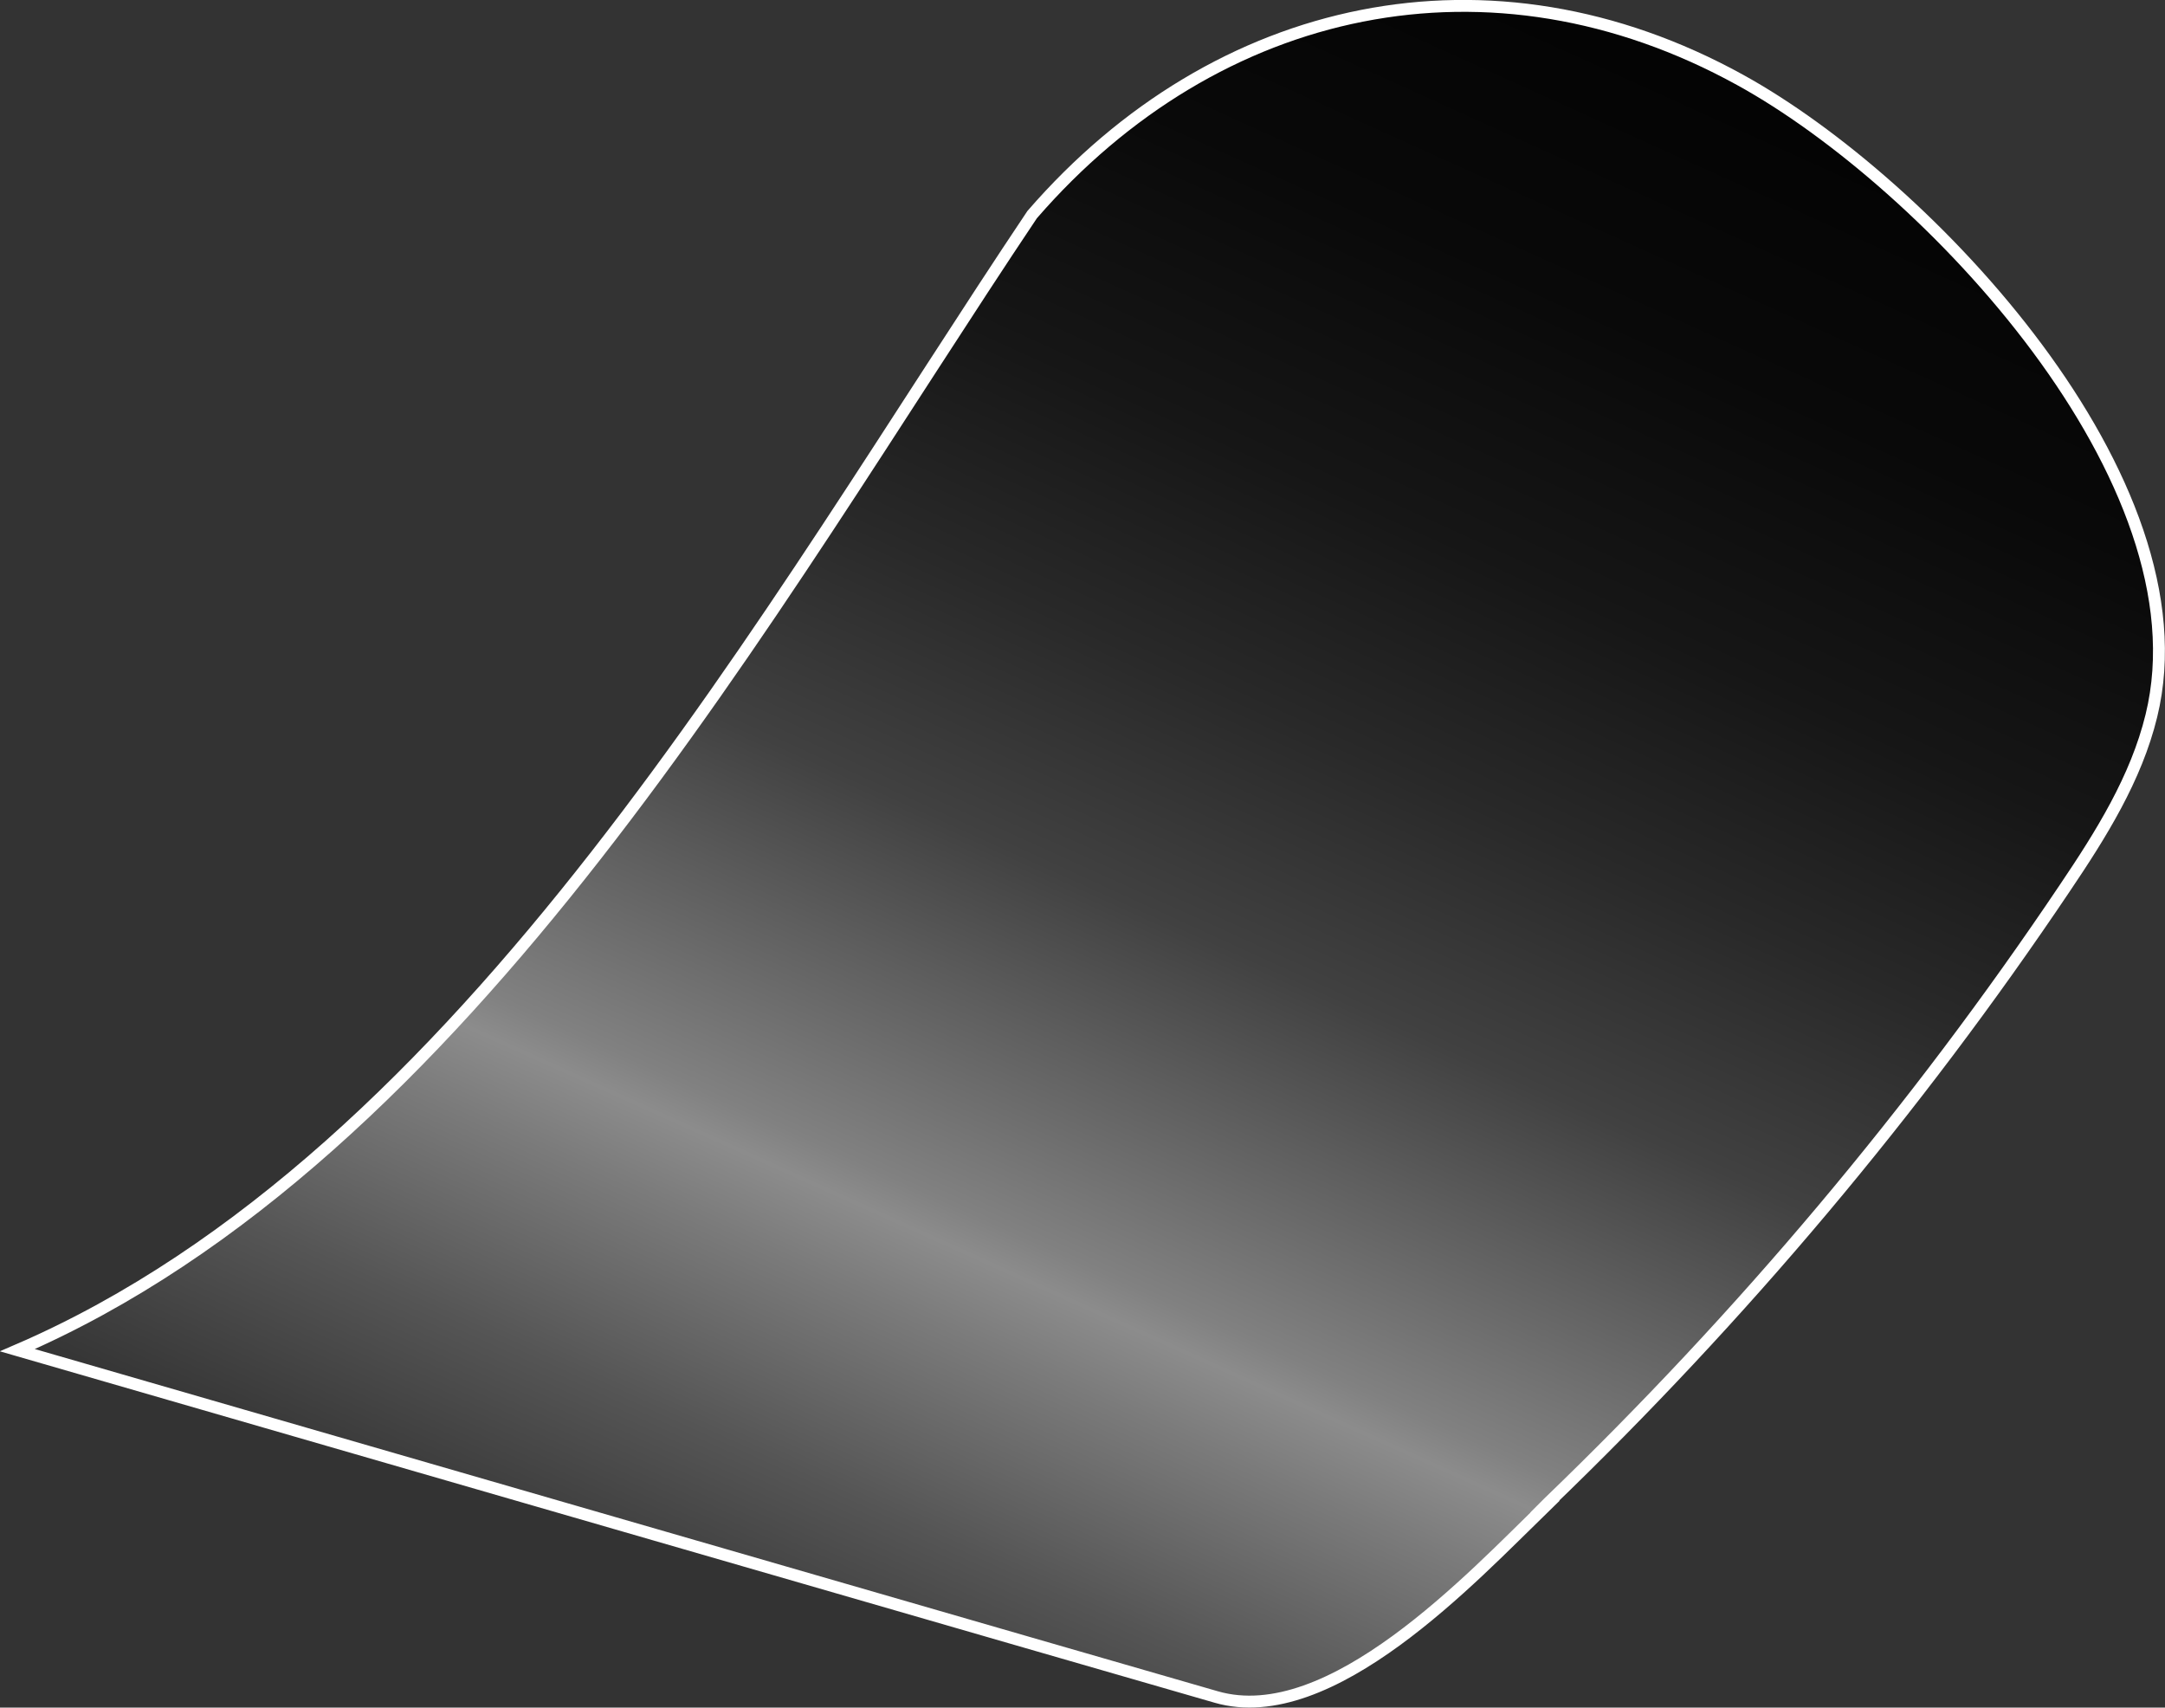 <?xml version="1.0" encoding="UTF-8"?>
<svg id="Laag_2" data-name="Laag 2" xmlns="http://www.w3.org/2000/svg" xmlns:xlink="http://www.w3.org/1999/xlink" viewBox="0 0 50.95 40.18">
  <rect x="0" y="0" width="50.95" height="40.18" fill="#333333" stroke="none"/>
  <defs>
    <style>
      .cls-1 {
        fill: url(#Naamloos_verloop_18);
        stroke: #fff;
        stroke-miterlimit: 10;
        stroke-width: .28px;
      }
    </style>
    <linearGradient id="Naamloos_verloop_18" data-name="Naamloos verloop 18" x1="-991.35" y1="2481.48" x2="-1045.34" y2="2554.44" gradientTransform="translate(-1674.81 2133.73) rotate(60.86) scale(1 -1)" gradientUnits="userSpaceOnUse">
      <stop offset="0" stop-color="#000"/>
      <stop offset=".07" stop-color="#030303"/>
      <stop offset=".13" stop-color="#0d0d0d"/>
      <stop offset=".19" stop-color="#1e1e1e"/>
      <stop offset=".24" stop-color="#363636"/>
      <stop offset=".29" stop-color="#555"/>
      <stop offset=".34" stop-color="#7b7b7b"/>
      <stop offset=".36" stop-color="#8c8c8c"/>
      <stop offset=".37" stop-color="#818181"/>
      <stop offset=".42" stop-color="#5e5e5e"/>
      <stop offset=".46" stop-color="#414141"/>
      <stop offset=".52" stop-color="#292929"/>
      <stop offset=".58" stop-color="#161616"/>
      <stop offset=".65" stop-color="#090909"/>
      <stop offset=".74" stop-color="#020202"/>
      <stop offset=".93" stop-color="#000"/>
    </linearGradient>
  </defs>
  <g id="Laag_1-2" data-name="Laag 1">
    <path class="cls-1" d="m36.35,35.45s.06-.06.09-.09c4.55-4.38,8.63-9.22,12.15-14.46.85-1.26,1.68-2.58,2.04-4.06,1.35-5.53-5.28-12.54-9.68-14.96C35.09-1.35,28.64.03,24.29,5.05,18.15,14.21,11.02,27.19.41,31.77c0,0,28.09,8.13,28.21,8.16,2.69.78,6.04-2.83,7.74-4.48Z"/>
  </g>
</svg>